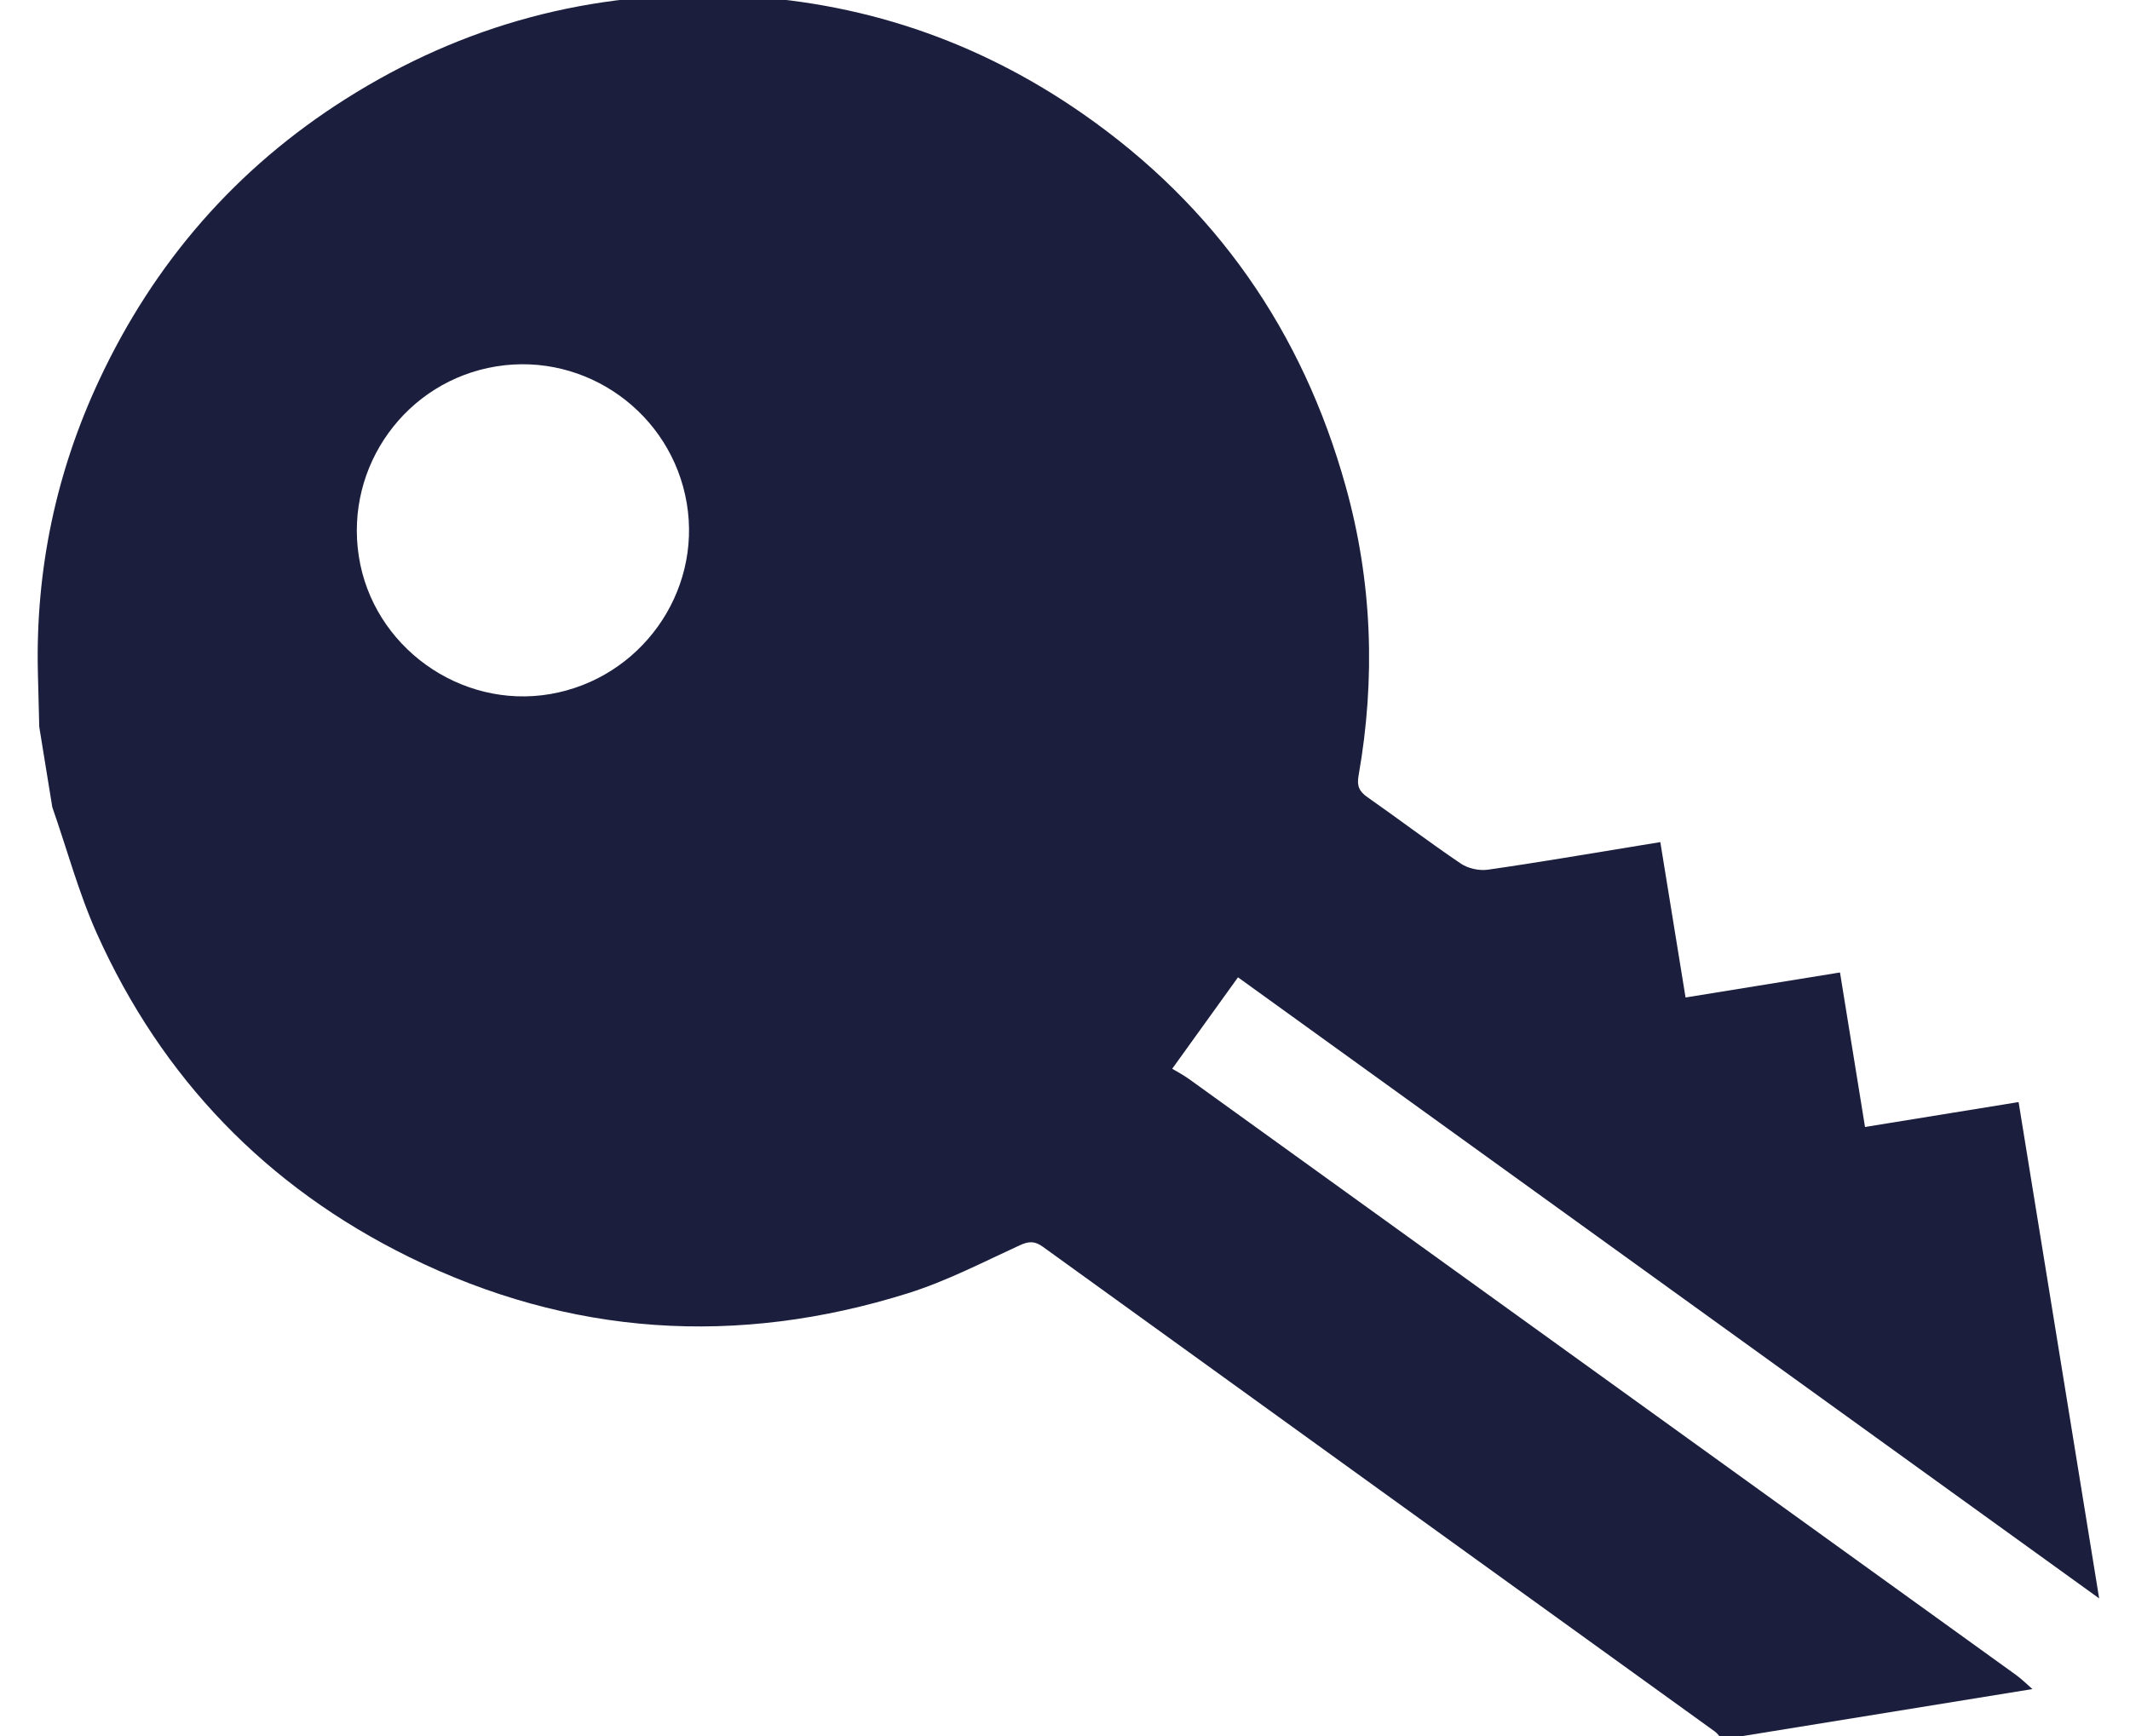 <?xml version="1.0" encoding="utf-8"?>
<!-- Generator: Adobe Illustrator 26.3.1, SVG Export Plug-In . SVG Version: 6.00 Build 0)  -->
<svg version="1.1" id="Layer_1" xmlns="http://www.w3.org/2000/svg" xmlns:xlink="http://www.w3.org/1999/xlink" x="0px" y="0px"
	 viewBox="0 0 197.5 161" style="enable-background:new 0 0 197.5 161;" xml:space="preserve">
<style type="text/css">
	.st0{fill:#1B1F3D;}
</style>
<g>
	<path class="st0" d="M4.85,74.86c-0.4-2.48-0.81-4.97-1.21-7.45C3.6,65.7,3.55,64,3.51,62.29C3.3,52.82,5.2,43.78,9.21,35.22
		C14.3,24.35,21.89,15.6,32.06,9.17C42.95,2.28,54.87-0.91,67.73-0.41c11.95,0.46,22.87,4.14,32.68,10.97
		c12.29,8.56,20.36,20.15,24.37,34.56c2.46,8.83,2.78,17.8,1.19,26.82c-0.17,0.94,0.06,1.46,0.82,1.99c2.9,2.03,5.73,4.18,8.66,6.16
		c0.66,0.45,1.69,0.68,2.49,0.57c4.7-0.67,9.37-1.48,14.06-2.24c0.59-0.1,1.18-0.19,1.95-0.32c0.8,4.93,1.55,9.58,2.34,14.41
		c4.83-0.78,9.48-1.54,14.32-2.32c0.78,4.84,1.54,9.49,2.32,14.33c4.85-0.79,9.5-1.54,14.24-2.31c2.49,15.32,4.94,30.46,7.47,46.03
		c-26.92-19.42-53.53-38.62-79.85-57.6c-2.08,2.89-4.03,5.6-6.1,8.48c0.4,0.24,1.01,0.56,1.57,0.96
		c25.56,18.42,51.12,36.84,76.67,55.26c0.54,0.39,1.02,0.87,1.52,1.31c-9.6,1.56-19.19,3.11-28.79,4.67
		c-0.21-0.25-0.39-0.54-0.65-0.73c-20.77-14.98-41.54-29.95-62.3-44.95c-0.75-0.55-1.3-0.54-2.15-0.15
		c-3.42,1.57-6.8,3.33-10.37,4.45c-15.84,4.97-31.37,3.98-46.3-3.38c-13.18-6.5-22.87-16.54-28.9-29.96
		C7.3,82.83,6.22,78.78,4.85,74.86z M46.02,33.98c-8.34,1.35-14.05,9.22-12.75,17.61c1.29,8.37,9.4,14.21,17.75,12.78
		c8.36-1.44,14.05-9.39,12.66-17.69C62.28,38.33,54.36,32.63,46.02,33.98z"/>
</g>
</svg>
